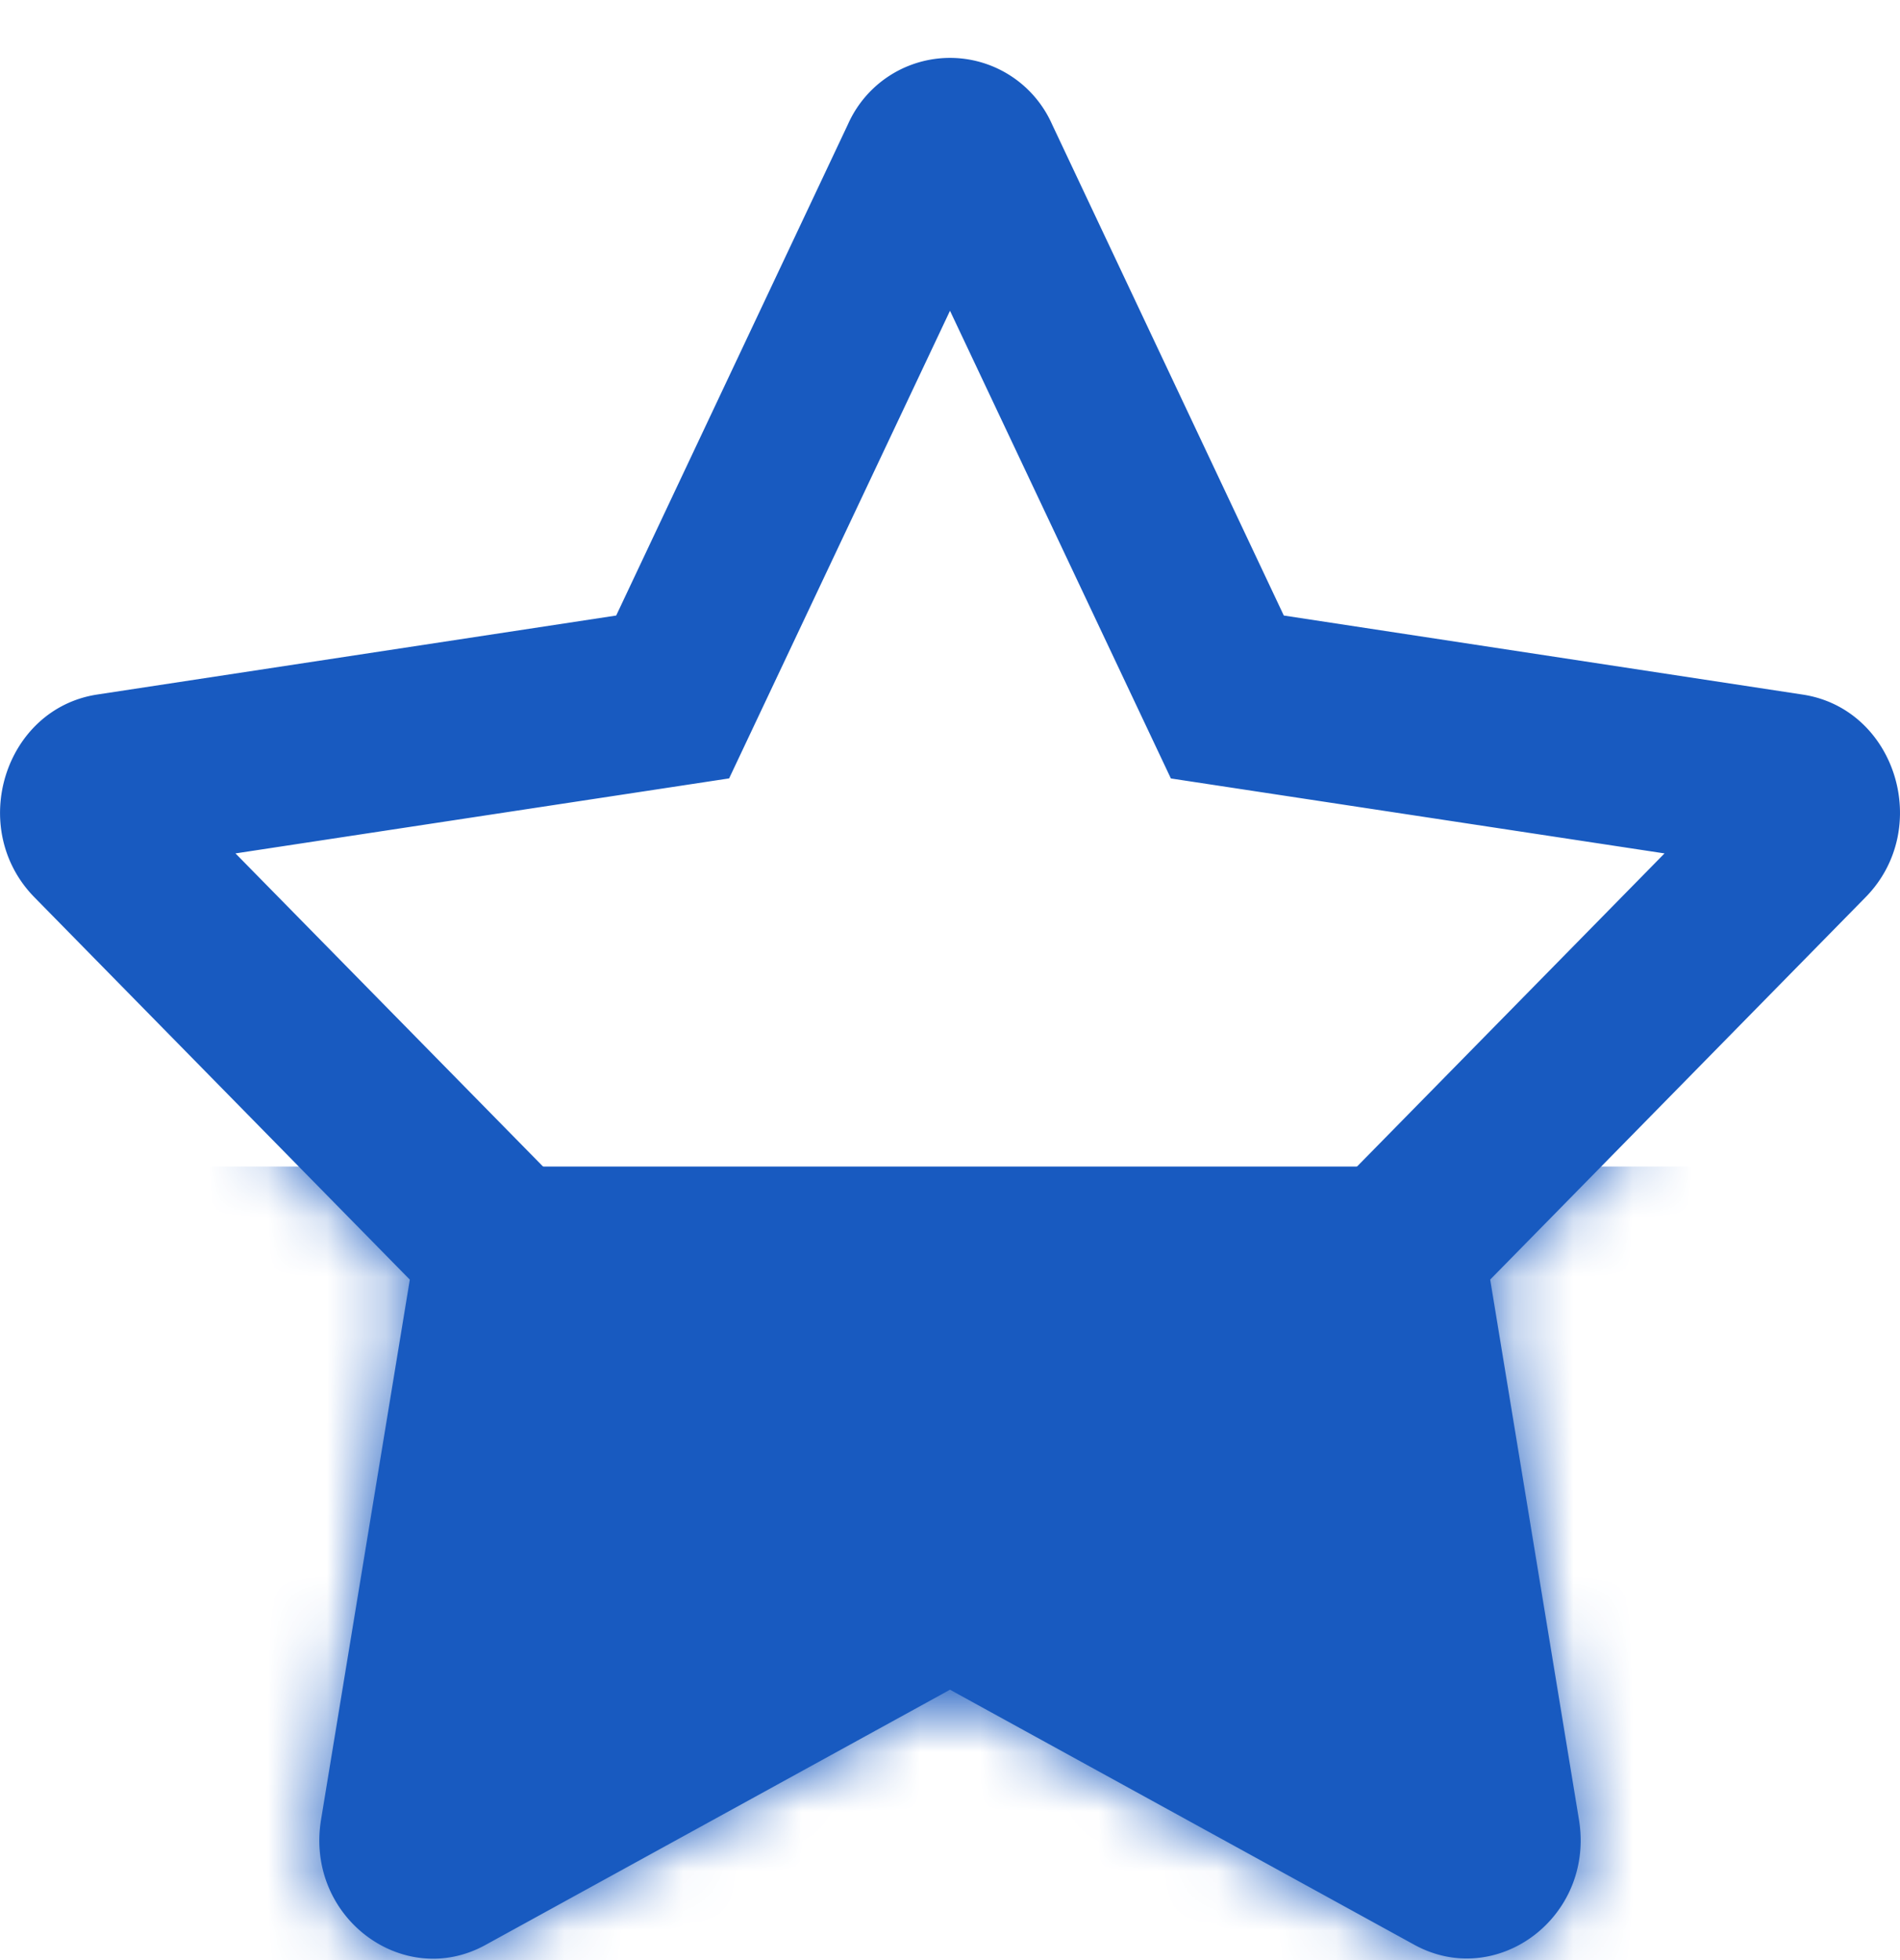 <svg width="32" height="33" fill="none" xmlns="http://www.w3.org/2000/svg"><path d="m30.361 11.694-8.739-1.331-3.905-8.274a1.88 1.88 0 0 0-3.434 0l-3.905 8.274-8.74 1.33C.073 11.932-.555 13.95.58 15.107l6.322 6.437-1.495 9.092c-.269 1.644 1.388 2.875 2.775 2.106L16 28.448l7.818 4.293c1.387.763 3.044-.462 2.775-2.106l-1.495-9.092 6.322-6.437c1.136-1.156.508-3.175-1.059-3.412zm-8.344 8.799 1.418 8.649L16 25.06l-7.435 4.08 1.418-8.648-6.017-6.124 8.314-1.263L16 5.232l3.72 7.874 8.314 1.262-6.017 6.125z" fill="#185AC0"/><mask id="a" style="mask-type:alpha" maskUnits="userSpaceOnUse" x="0" y="0" width="32" height="33"><path d="m30.361 11.694-8.739-1.331-3.905-8.274a1.88 1.88 0 0 0-3.434 0l-3.905 8.274-8.74 1.33C.073 11.932-.555 13.95.58 15.107l6.322 6.437-1.495 9.092c-.269 1.644 1.388 2.875 2.775 2.106L16 28.448l7.818 4.293c1.387.763 3.044-.462 2.775-2.106l-1.495-9.092 6.322-6.437c1.136-1.156.508-3.175-1.059-3.412z" fill="#4674D1"/></mask><g mask="url(#a)"><path fill="#185AC0" d="M0 19.64h32v31.996H0z"/></g></svg>